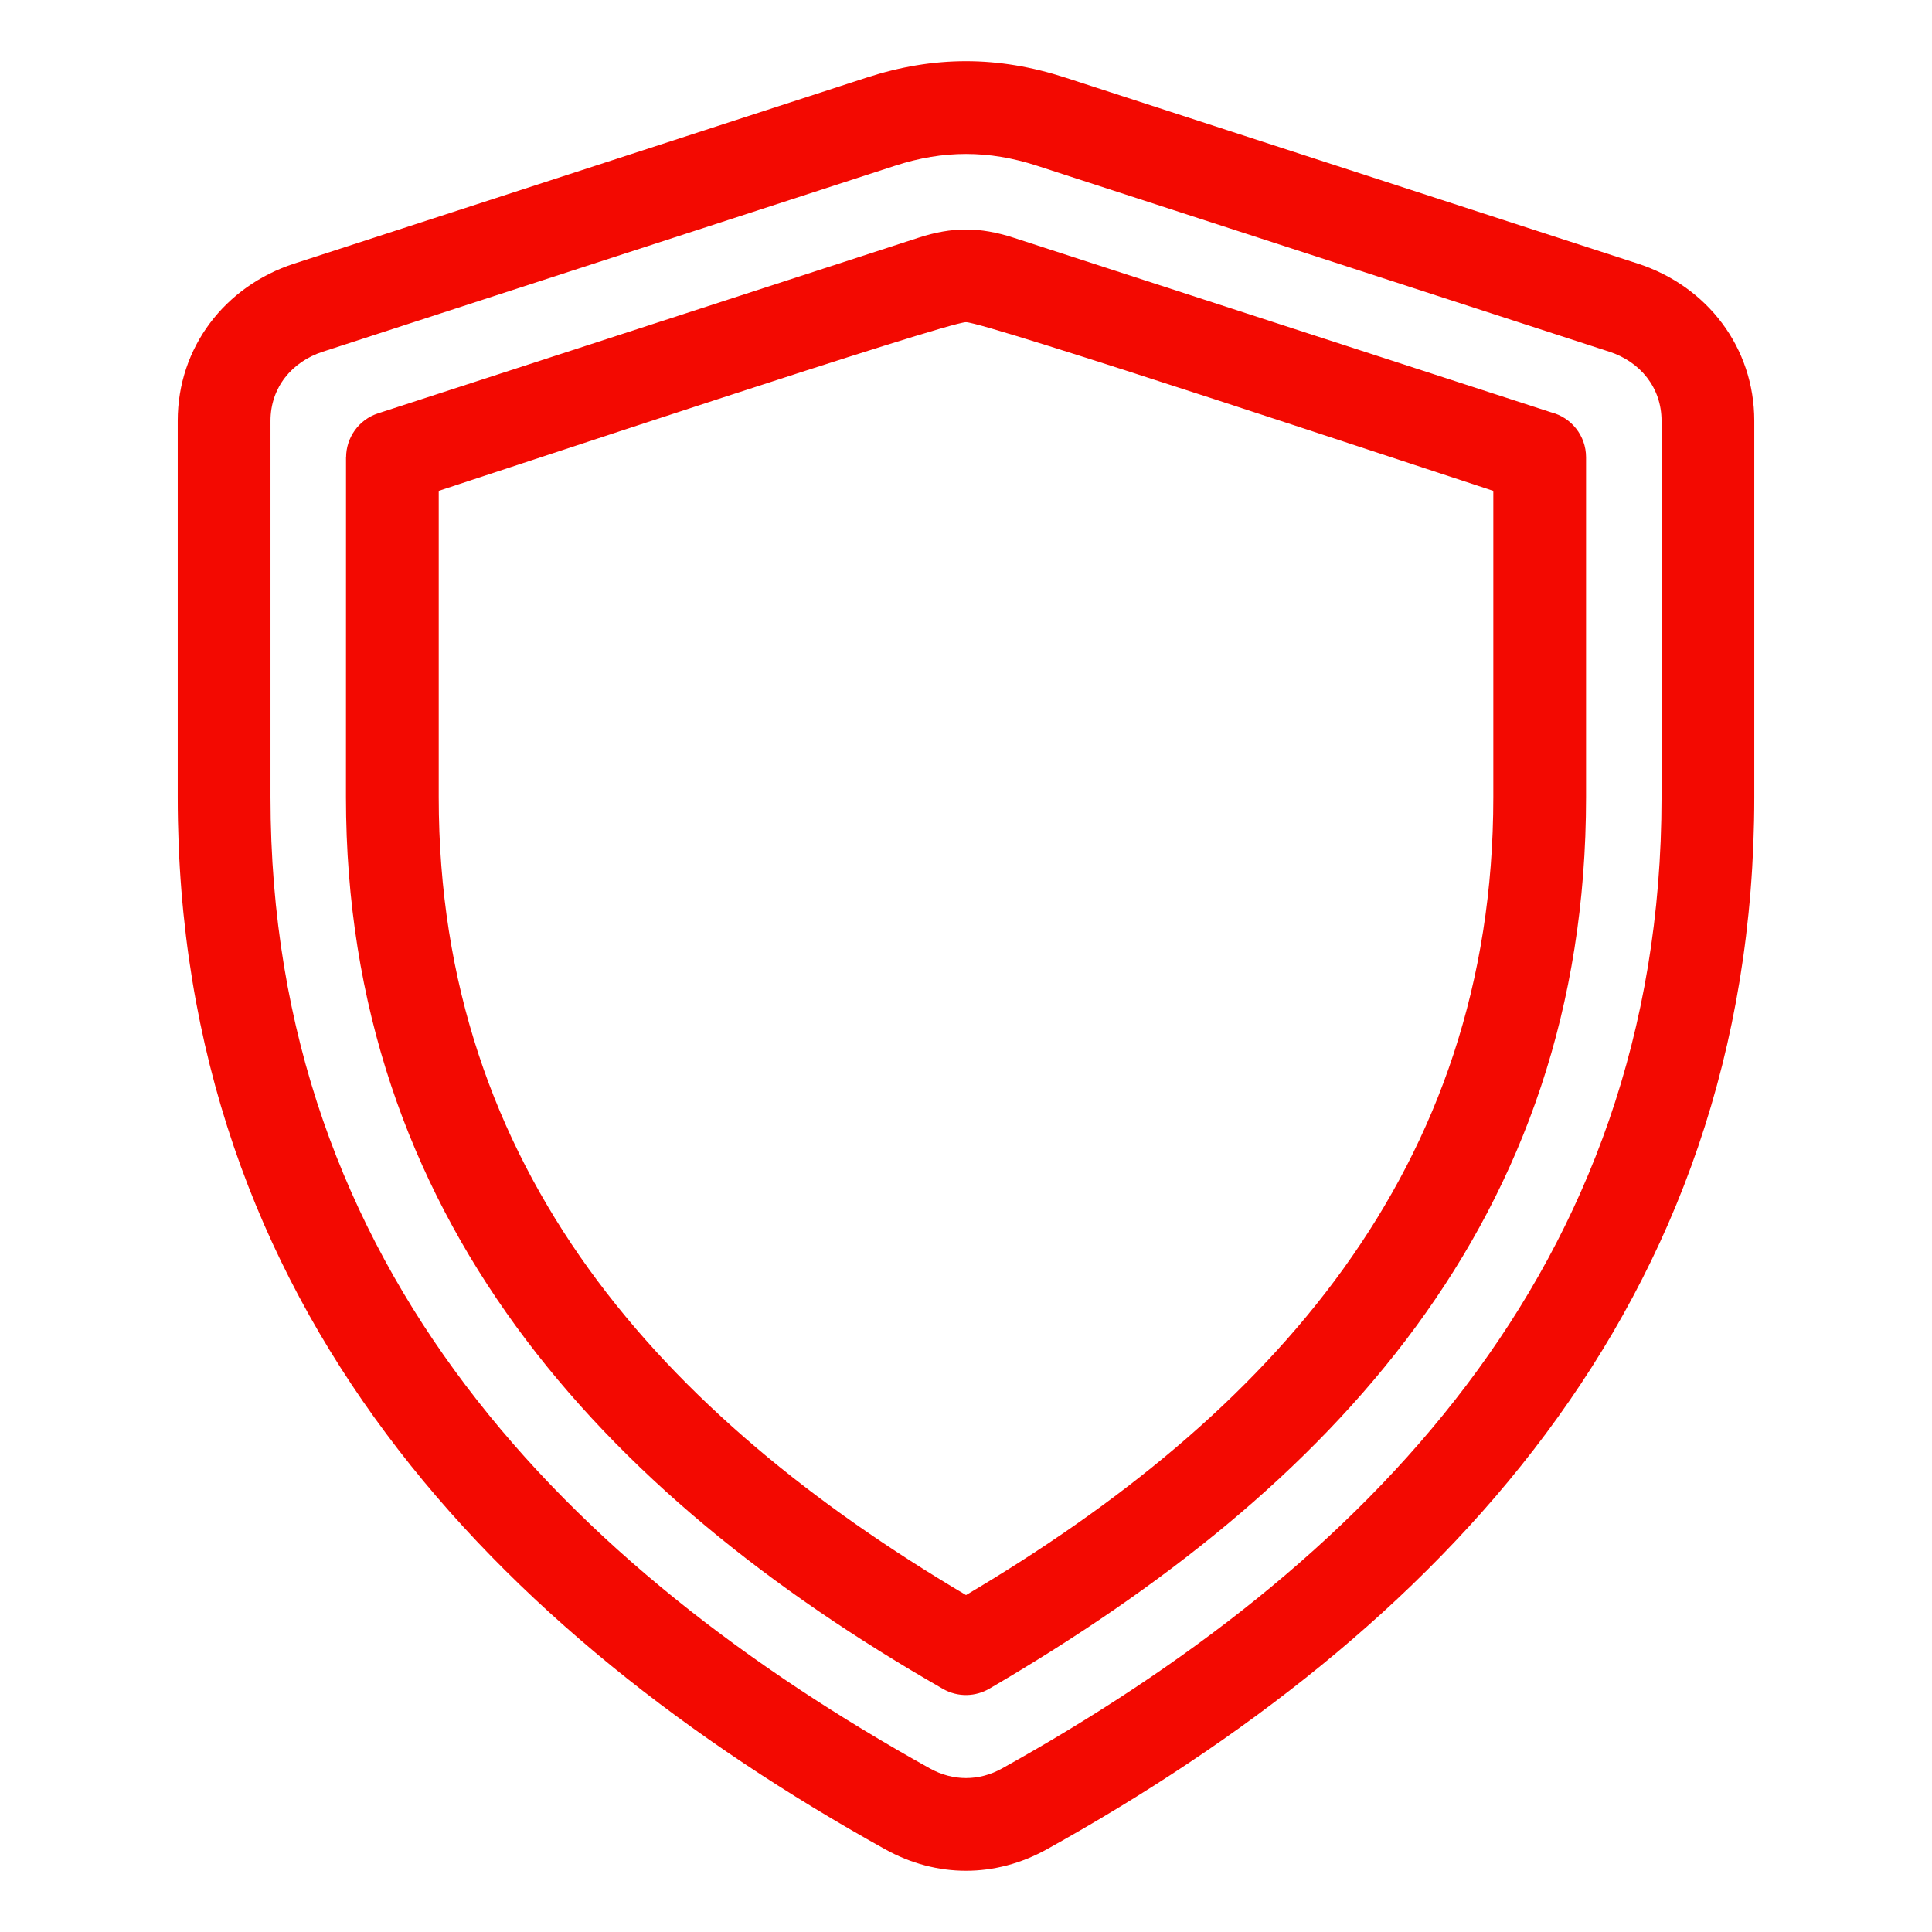 <?xml version="1.0" encoding="UTF-8"?> <svg xmlns="http://www.w3.org/2000/svg" viewBox="0 0 100 100" fill-rule="evenodd"><path d="m15.227 13.645 29.617-9.625c3.5-1.137 6.809-1.137 10.309 0l29.621 9.625c3.594 1.168 6.027 4.344 6.027 8.137v19.48c0 26.398-16.57 43.305-36.602 54.449-2.68 1.492-5.719 1.492-8.398 0-20.031-11.148-36.602-28.047-36.602-54.449v-19.48c0-3.793 2.434-6.969 6.027-8.137zm7.481 11.762v15.852c0 19.312 11.59 32.008 27.293 41.301 15.699-9.289 27.293-21.988 27.293-41.301v-15.852c-3.016-0.977-26.285-8.73-27.293-8.73s-24.277 7.754-27.293 8.73zm-4.801 15.855c0 21.656 13.184 36.008 30.902 46.156 0.777 0.445 1.699 0.406 2.418-0.023 17.695-10.336 30.867-24.262 30.867-46.133v-17.594c0-1.121-0.77-2.062-1.805-2.324l-27.824-9.039c-1.75-0.566-3.176-0.57-4.926 0l-27.969 9.09c-1.012 0.328-1.656 1.27-1.656 2.277h-0.004zm28.422-32.684-29.617 9.625c-1.617 0.523-2.711 1.867-2.711 3.578v19.48c0 24.48 15.547 39.93 34.125 50.27 1.199 0.668 2.551 0.668 3.746 0 18.578-10.34 34.129-25.793 34.129-50.27v-19.48c0-1.711-1.094-3.055-2.707-3.578l-29.621-9.625c-2.5-0.812-4.844-0.812-7.344 0z" fill-rule="evenodd" fill="#f30901"></path></svg> 